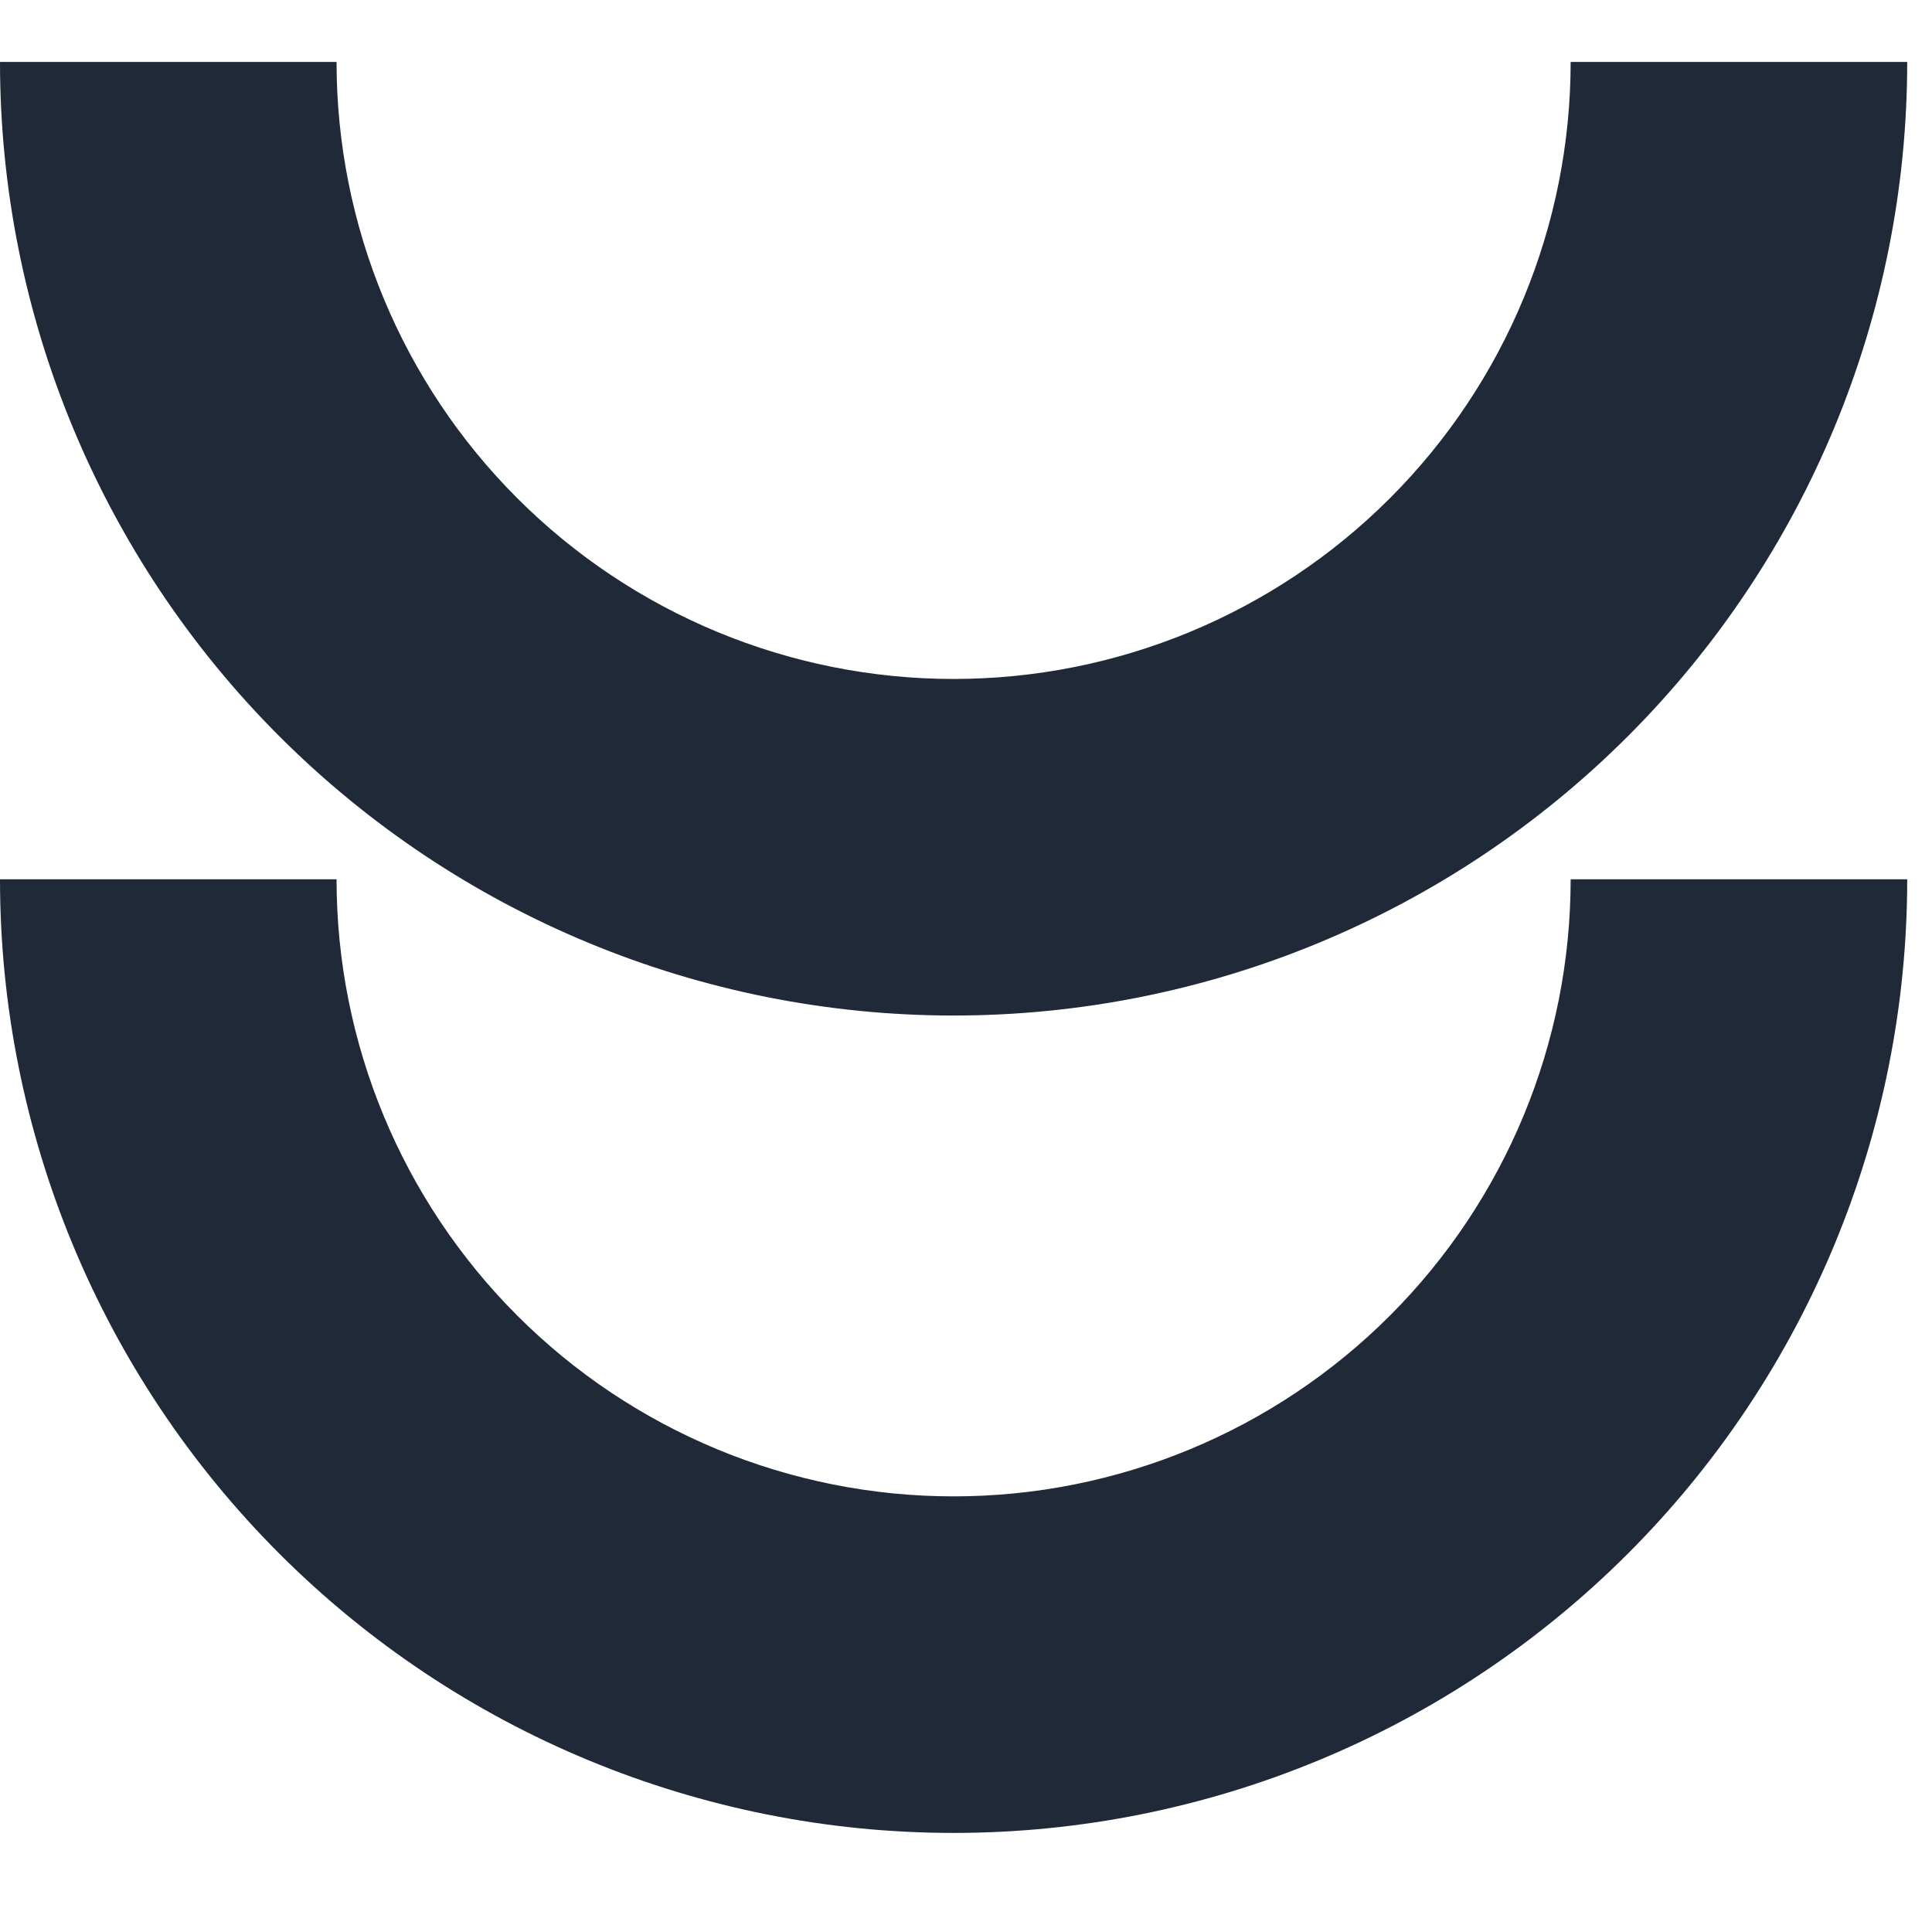 <svg width="60" height="60" viewBox="0 0 60 60" fill="none" xmlns="http://www.w3.org/2000/svg">
<g clip-path="url(#clip0_25905_17497)">
<path fill-rule="evenodd" clip-rule="evenodd" d="M50.556 48.249C45.002 53.803 37.47 56.923 29.615 56.923C21.761 56.923 14.228 53.803 8.674 48.249C3.12 42.695 -0 35.162 -0 27.308L10.452 27.308C10.452 32.39 12.471 37.264 16.065 40.858C19.659 44.452 24.533 46.471 29.615 46.471C34.697 46.471 39.572 44.452 43.165 40.858C46.759 37.264 48.778 32.39 48.778 27.308L59.23 27.308C59.23 35.162 56.11 42.695 50.556 48.249Z" fill="#1F2937"/>
<path fill-rule="evenodd" clip-rule="evenodd" d="M50.556 22.864C45.002 28.418 37.47 31.538 29.615 31.538C21.761 31.538 14.228 28.418 8.674 22.864C3.12 17.31 -0 9.778 -0 1.923L10.452 1.923C10.452 7.005 12.471 11.88 16.065 15.473C19.659 19.067 24.533 21.086 29.615 21.086C34.697 21.086 39.572 19.067 43.165 15.473C46.759 11.88 48.778 7.005 48.778 1.923L59.23 1.923C59.23 9.778 56.11 17.31 50.556 22.864Z" fill="#1F2937"/>
</g>
<defs>
<clipPath id="clip0_25905_17497">
<rect width="60" height="60" fill="white"/>
</clipPath>
</defs>
</svg>
